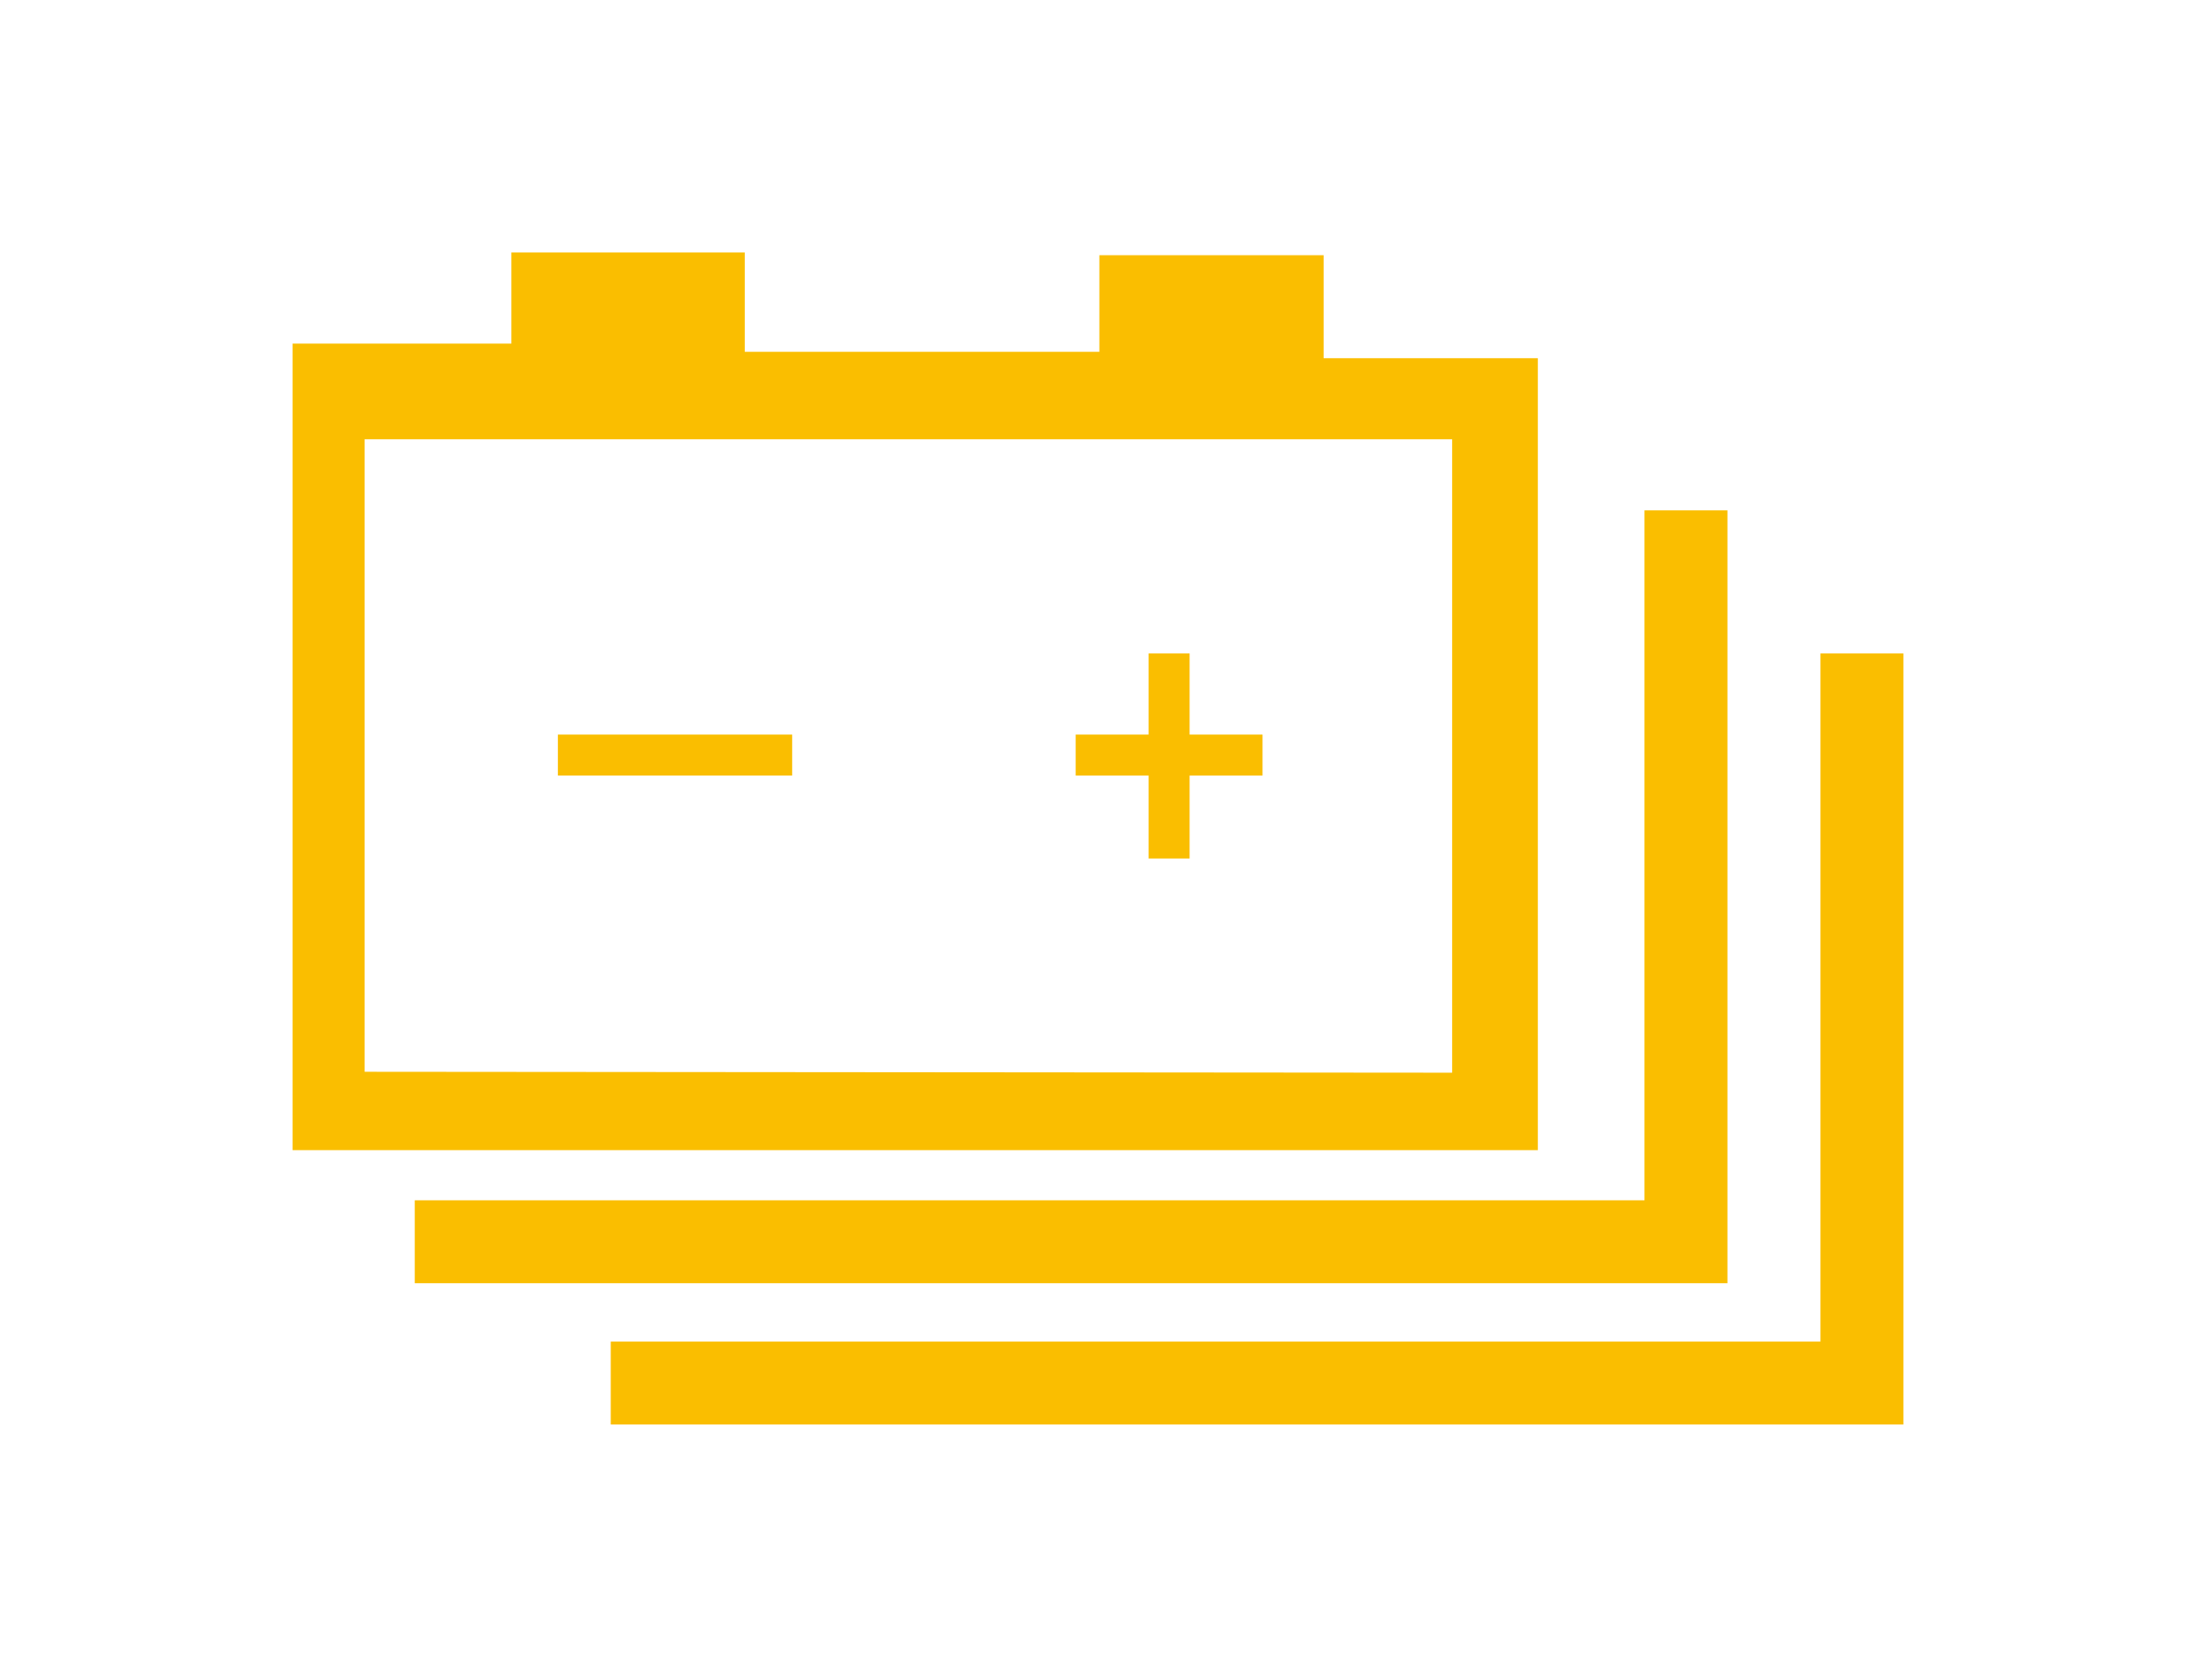 <svg xmlns="http://www.w3.org/2000/svg" viewBox="0 0 24.09 18.43"><defs><style>.cls-1{fill:none;}.cls-2{fill:#fabe00;}</style></defs><title>WM04-073</title><g id="ST"><rect class="cls-1" width="24.09" height="18.42"/></g><g id="图层_2" data-name="图层 2"><polygon class="cls-2" points="20.88 7.17 20.88 15.63 6.7 15.63 6.7 14.72 19.97 14.72 19.97 7.17 20.88 7.17"/><polygon class="cls-2" points="18.95 5.6 18.95 14.08 4.55 14.08 4.55 13.17 18.04 13.17 18.04 5.6 18.95 5.6"/><path class="cls-2" d="M16.87,3.93v8.69H3.21V3.77h2.4v-1H8.17V3.86h3.89V2.8h2.46V3.93Zm-.94,7.84V4.82H4v6.94Z"/><polygon class="cls-2" points="13.85 8.06 13.85 8.51 13.05 8.51 13.05 9.42 12.6 9.42 12.6 8.51 11.8 8.51 11.8 8.06 12.6 8.06 12.6 7.17 13.05 7.17 13.05 8.06 13.85 8.06"/><rect class="cls-2" x="6.12" y="8.06" width="2.57" height="0.45"/></g></svg>